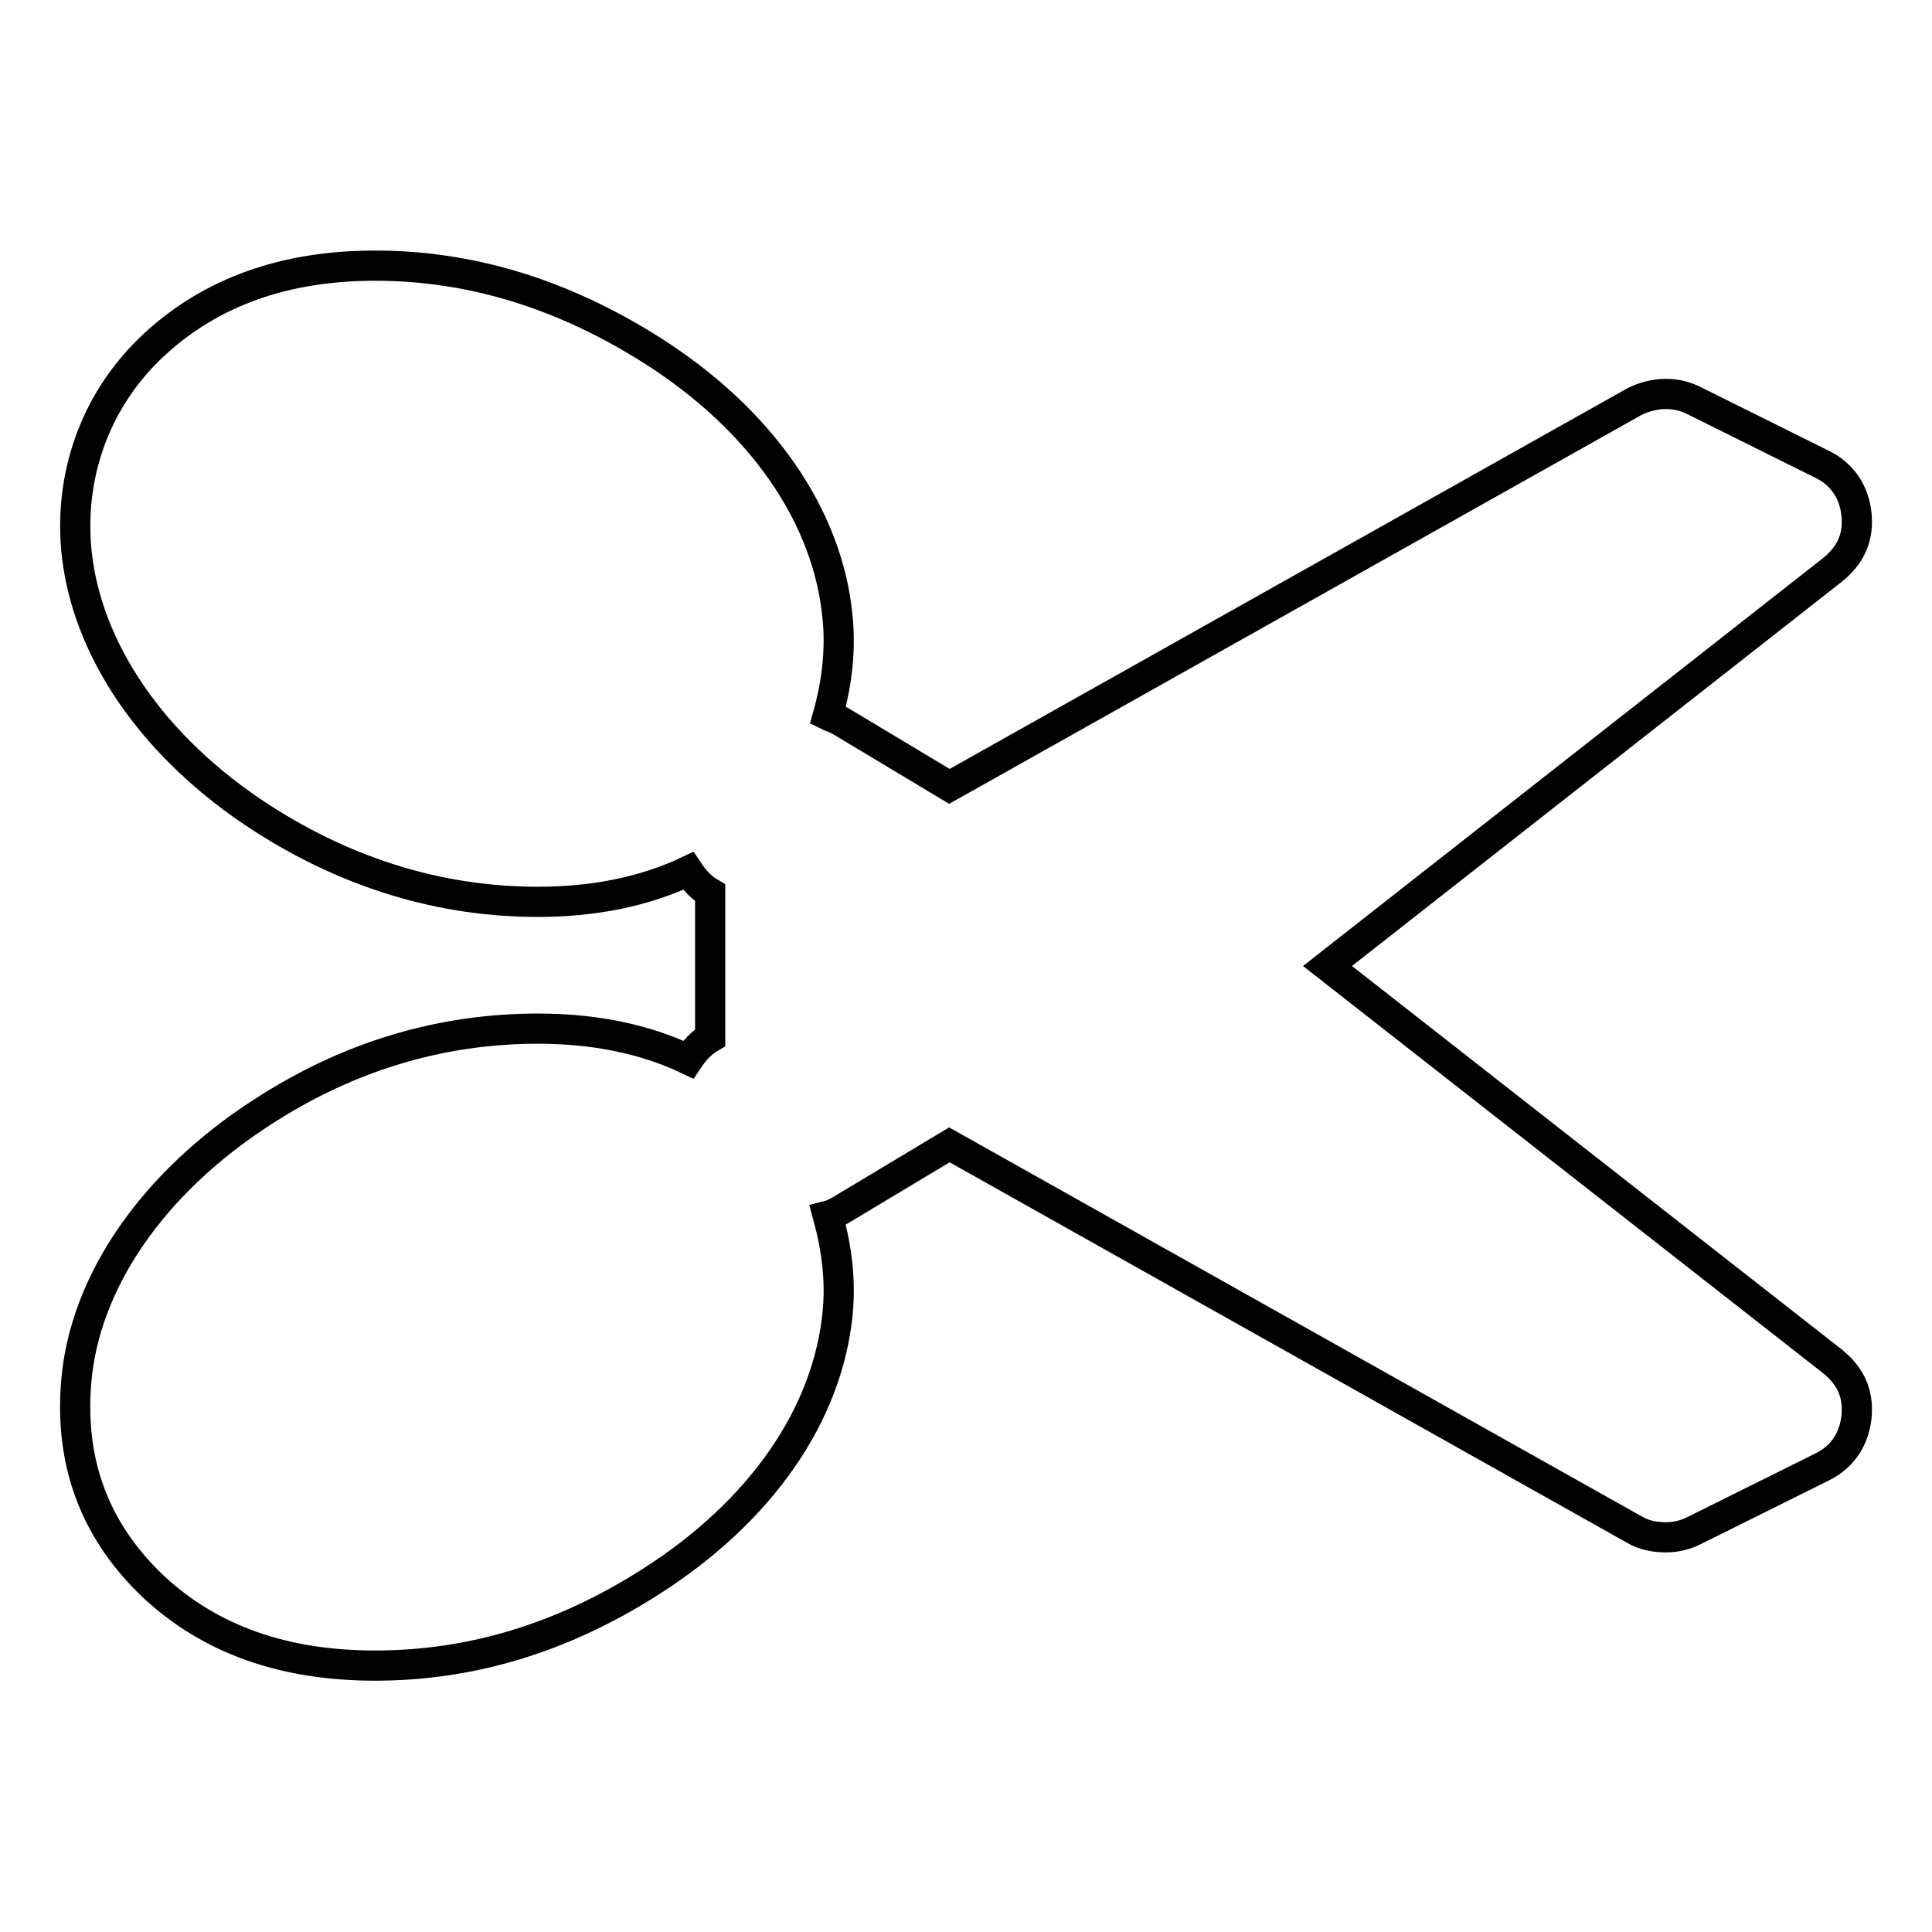 <?xml version="1.0" encoding="utf-8"?>
<!-- Svg Vector Icons : http://www.onlinewebfonts.com/icon -->
<!DOCTYPE svg PUBLIC "-//W3C//DTD SVG 1.1//EN" "http://www.w3.org/Graphics/SVG/1.1/DTD/svg11.dtd">
<svg version="1.1" xmlns="http://www.w3.org/2000/svg" xmlns:xlink="http://www.w3.org/1999/xlink" x="0px" y="0px" viewBox="0 0 256 256" enable-background="new 0 0 256 256" xml:space="preserve">
<g> <path stroke-width="4" fill-opacity="0" stroke="#000000"  d="M242.7,75.6c2.4-1.9,3.6-4.2,3.3-7.4c-0.3-3-1.9-5.4-4.6-6.7l-16.9-8.4c-1.2-0.6-2.4-0.9-3.8-0.9 c-1.4,0-2.9,0.4-4.1,1l-90.8,51l-14.5-8.7c-0.7-0.4-1.2-0.5-1.6-0.7c1.2-4.3,1.7-8.6,1.3-12.8c-1.2-13.6-10.2-26.5-24.8-35.7 c-11.6-7.3-23.7-11.1-36.5-11.1c-12,0-21.7,3.5-29.2,10.4c-7.5,6.9-11.3,16.7-10.4,27.1c1.2,13.3,10.2,26.4,24.6,35.7 c11.5,7.4,23.8,11.1,36.6,11.1c7.2,0,14-1.3,19.9-4.1c0.8,1.2,1.7,2.2,2.9,2.9v19.2c-1.2,0.7-2.1,1.7-2.9,2.9 c-5.9-2.8-12.6-4.1-19.9-4.1c-12.8,0-25.1,3.6-36.6,11.1c-14.4,9.3-23.5,22.4-24.6,35.7c-0.9,10.8,2.5,19.9,10.4,27.3 c7.5,6.9,17.2,10.3,29.2,10.3c12.8,0,24.9-3.7,36.5-11.1c14.6-9.3,23.5-22.1,24.8-35.7c0.4-4.2-0.1-8.4-1.3-12.8 c0.4-0.1,0.9-0.3,1.6-0.7l14.5-8.7l90.8,51c1.2,0.7,2.6,1,4.1,1c1.4,0,2.6-0.3,3.8-0.9l16.9-8.4c2.7-1.3,4.3-3.7,4.6-6.7 c0.3-3.2-0.9-5.5-3.3-7.4L175.9,128L242.7,75.6z"/></g>
</svg>